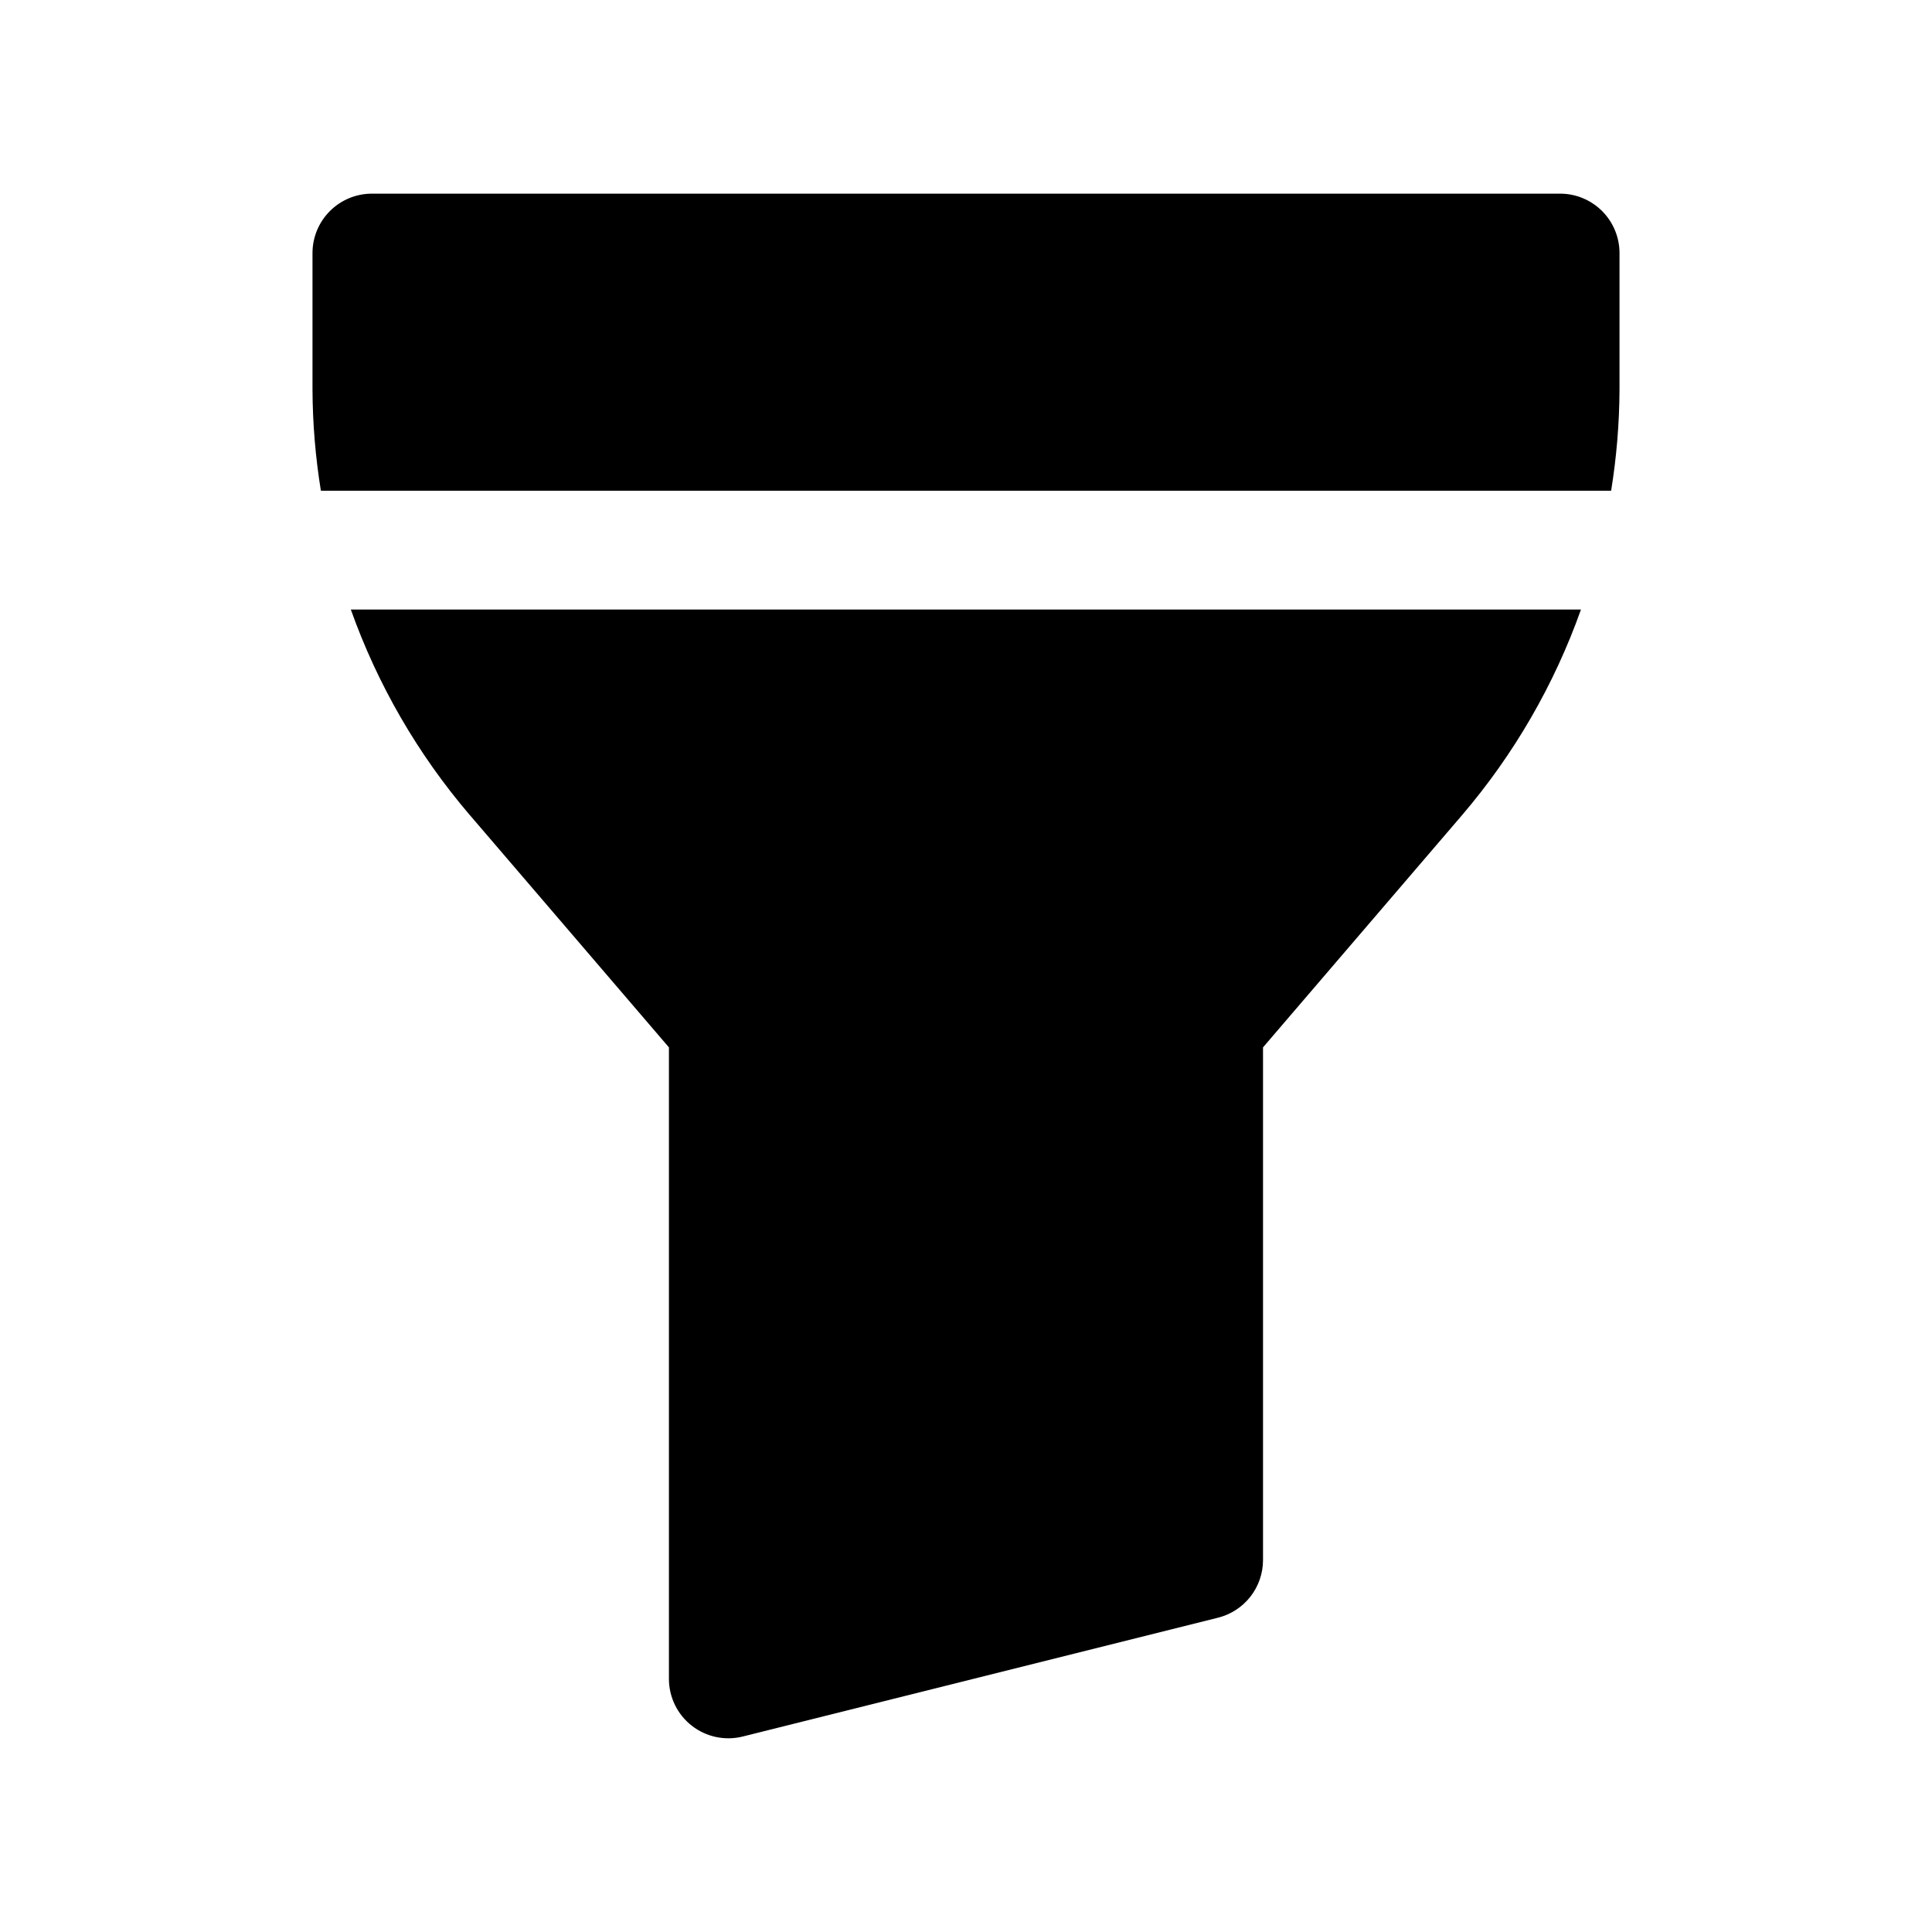 <?xml version="1.0" encoding="UTF-8"?>
<!-- Uploaded to: ICON Repo, www.iconrepo.com, Generator: ICON Repo Mixer Tools -->
<svg fill="#000000" width="800px" height="800px" version="1.1" viewBox="144 144 512 512" xmlns="http://www.w3.org/2000/svg">
 <g>
  <path d="m557.44 195.32h-314.88c-4.176 0-8.18 1.66-11.133 4.613s-4.613 6.957-4.613 11.133v36.211c0.043 8.965 0.785 17.914 2.223 26.766h341.93c1.434-8.852 2.176-17.801 2.219-26.766v-36.211c0-4.176-1.66-8.18-4.613-11.133-2.953-2.953-6.957-4.613-11.133-4.613z"/>
  <path d="m268.5 359.99 52.773 61.574v167.36c0.004 4.848 2.234 9.422 6.055 12.406 3.82 2.981 8.797 4.039 13.5 2.867l125.95-31.488c3.406-0.852 6.434-2.816 8.594-5.582 2.164-2.766 3.34-6.18 3.34-9.691v-135.87l52.773-61.574c13.738-16.074 24.41-34.535 31.488-54.457h-326c7.09 19.926 17.773 38.383 31.52 54.457z"/>
 </g>
</svg>